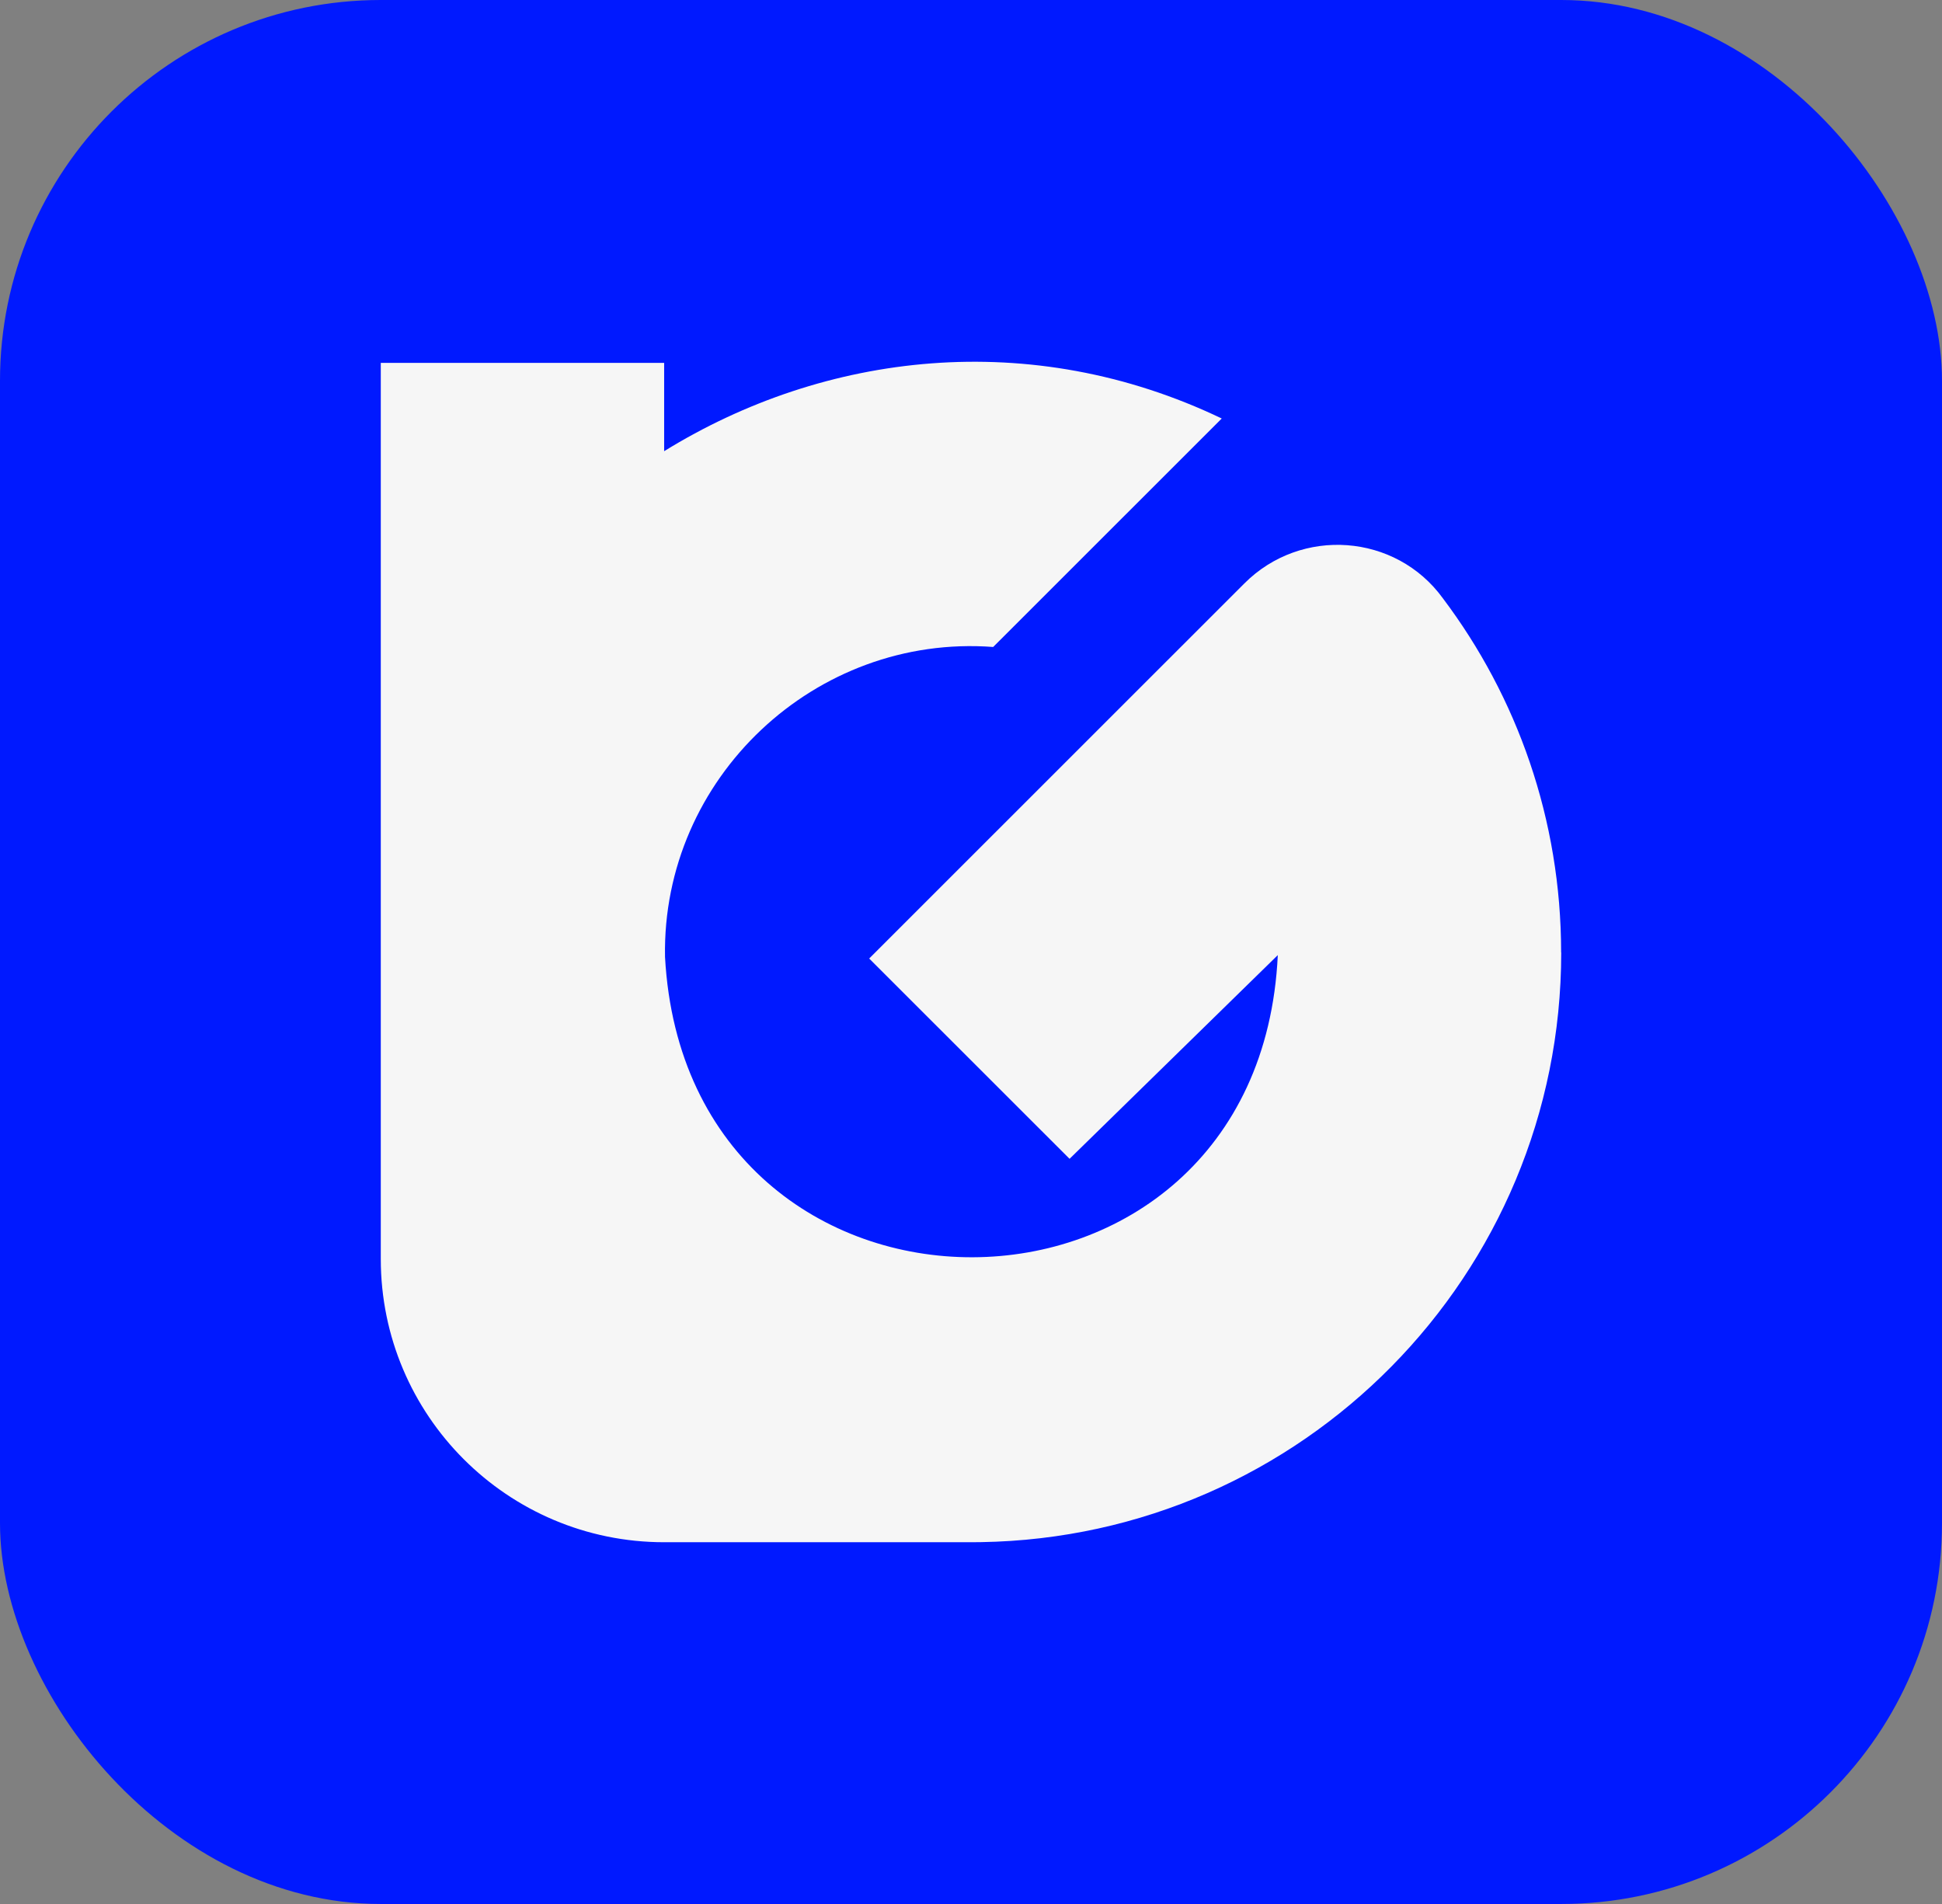 <svg width="102" height="100" viewBox="0 0 102 100" fill="none" xmlns="http://www.w3.org/2000/svg">
<rect x="0" y="0" width="102" height="100" fill="#808080" stroke="none"/>
<rect width="102" height="100" rx="20" fill="#0019FF"/>
<path d="M82 50.028C82 66.964 68.405 80.724 51.529 80.995C51.36 80.997 51.191 81 51.02 81H34.883C26.664 81 20 74.34 20 66.121V19.059H34.883V23.697C43.302 18.497 54.123 17.172 64.17 21.98L52.165 33.98C42.826 33.278 34.758 40.864 34.929 50.26C36.086 71.352 66.127 71.263 67.114 50.164L56.177 60.863L45.652 50.343C51.239 44.761 65.36 30.641 65.36 30.641C68.337 27.659 73.305 28.015 75.781 31.419C79.685 36.601 81.995 43.043 81.995 50.028H82Z" fill="#F6F6F6"/>
</svg>
